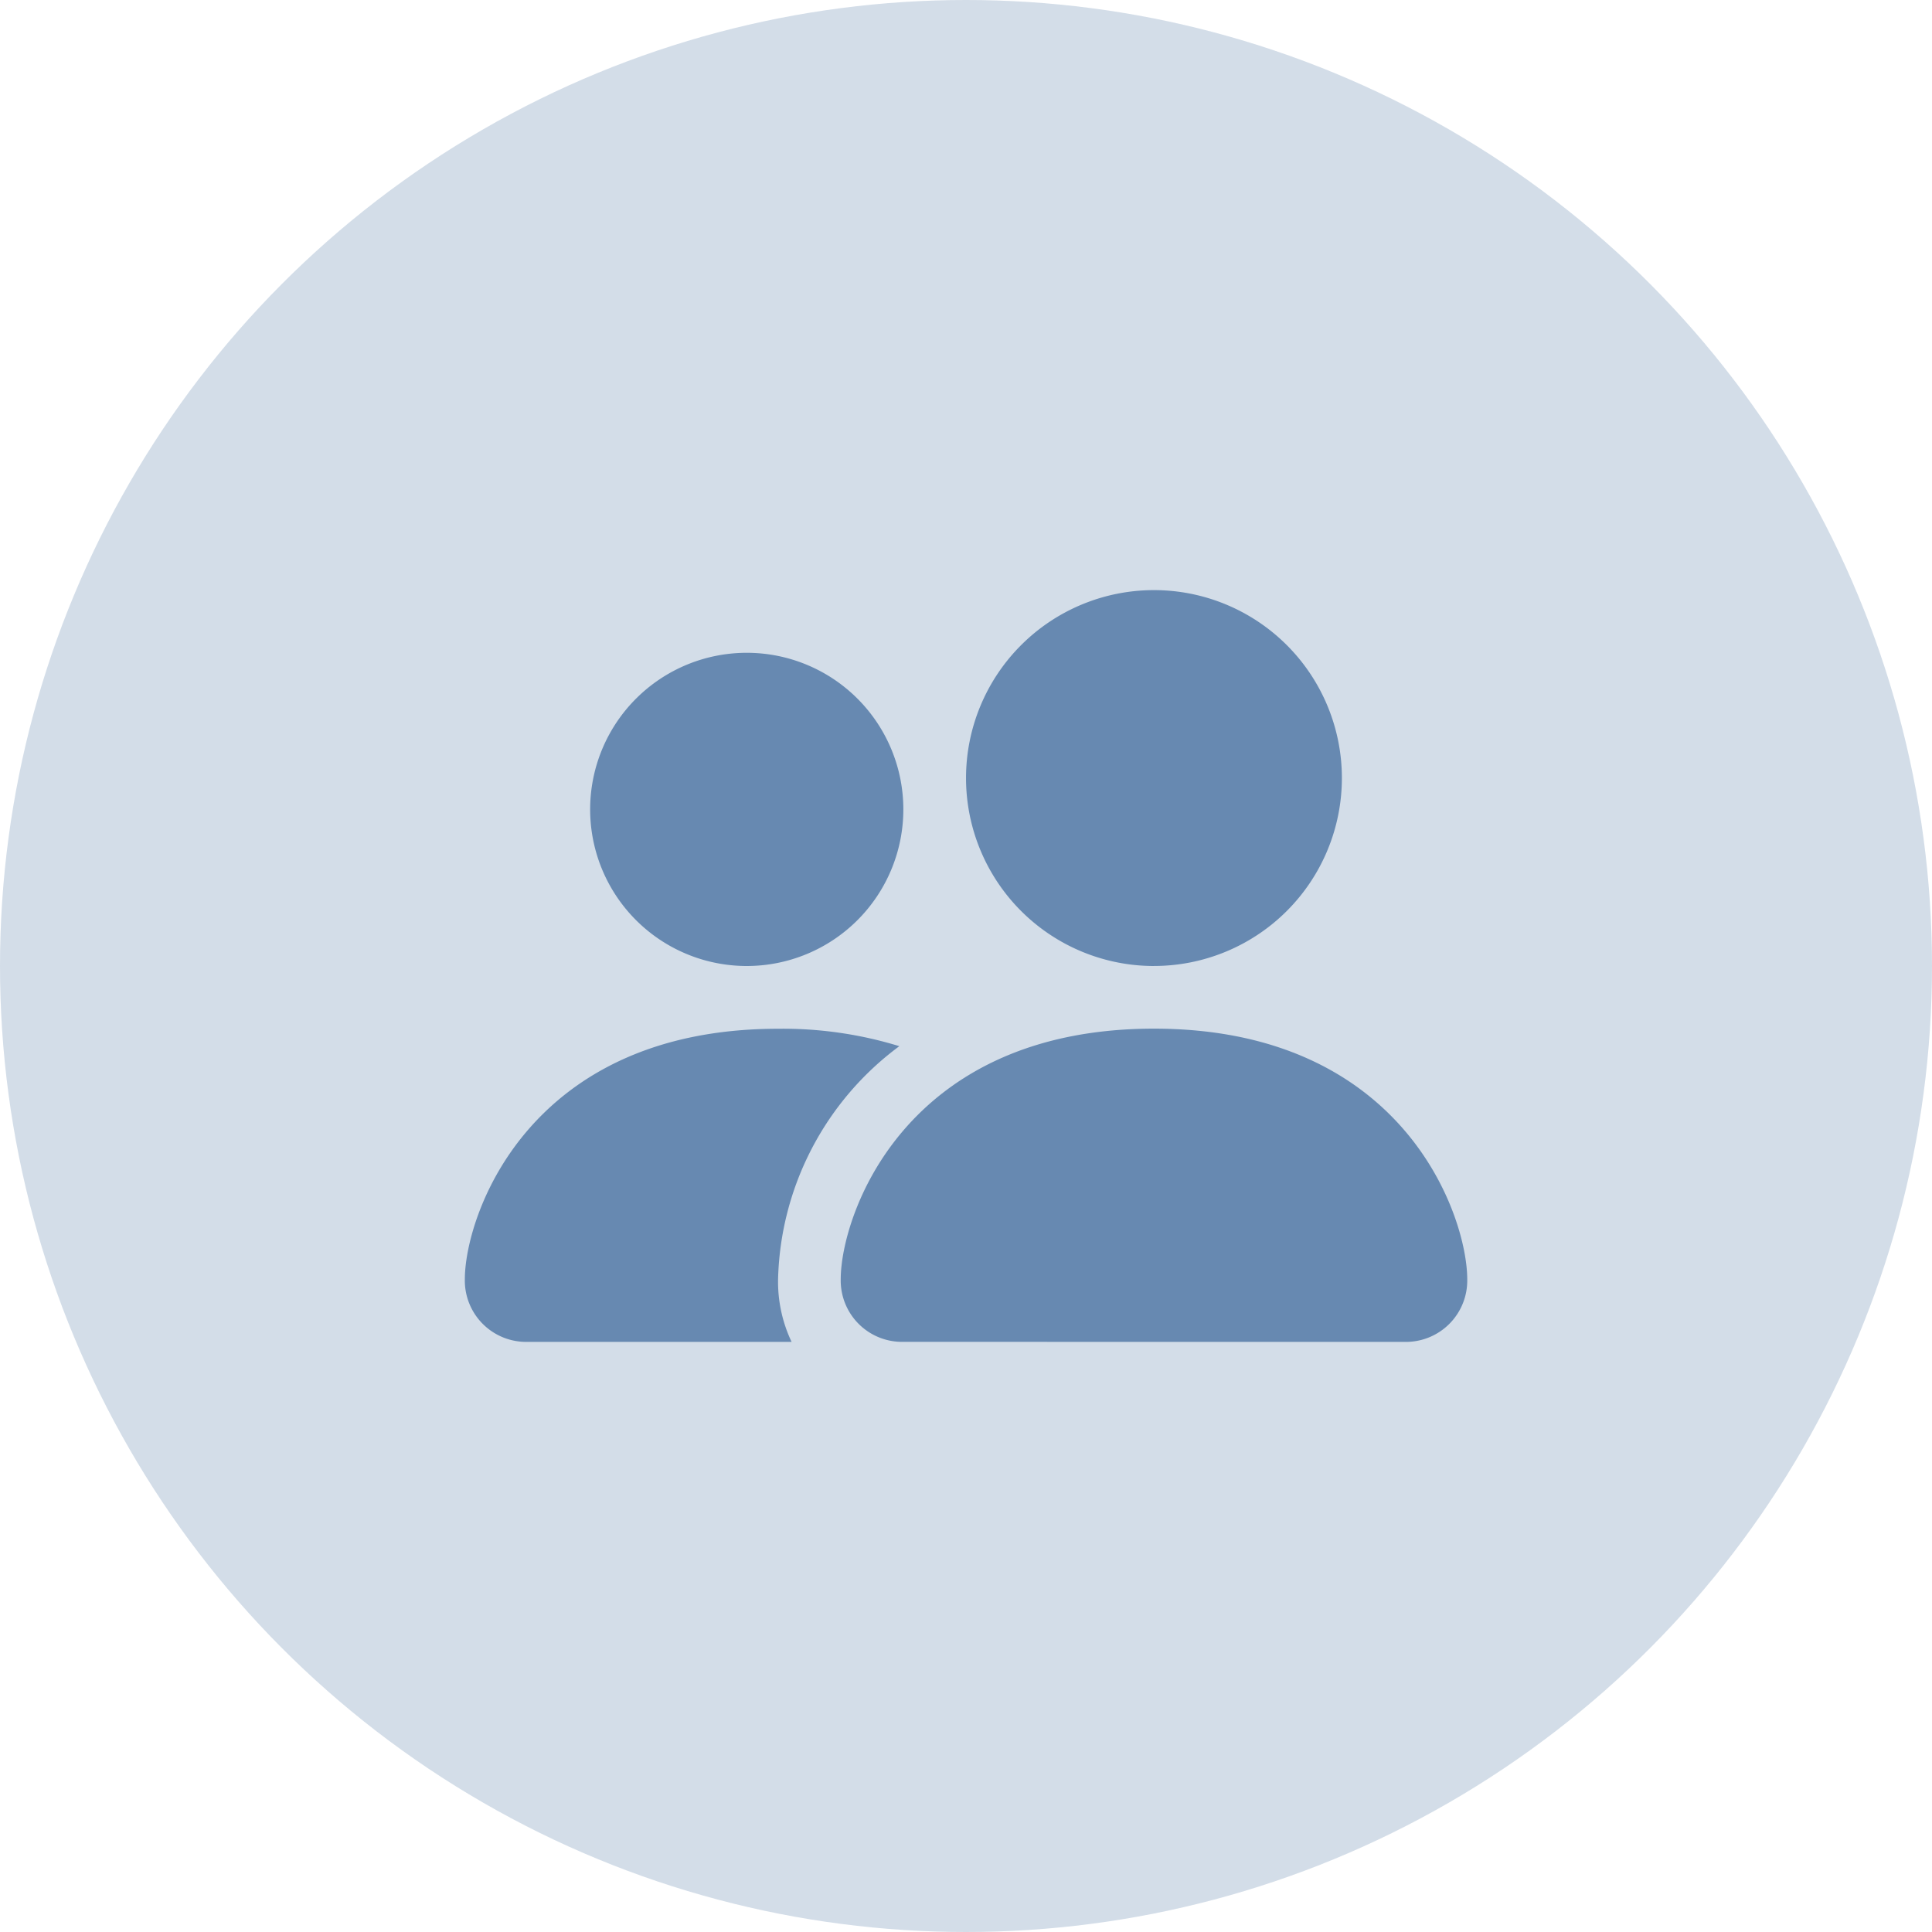 <svg xmlns="http://www.w3.org/2000/svg" width="70" height="70" viewBox="0 0 70 70">
  <g id="グループ_1804" data-name="グループ 1804" transform="translate(-768 -966)">
    <g id="people-fill" transform="translate(784.842 963.381)" opacity="0.6">
      <g id="グループ_1800" data-name="グループ 1800" transform="translate(0 24)">
        <path id="パス_1437" data-name="パス 1437" d="M74.27,51.237A2.223,2.223,0,0,1,72,48.968c0-2.27,2.27-9.079,11.349-9.079S94.7,46.7,94.7,48.968a2.223,2.223,0,0,1-2.27,2.27Zm9.079-13.619a6.809,6.809,0,1,0-6.809-6.809A6.809,6.809,0,0,0,83.349,37.619Z" transform="translate(-58.381 -24)" fill="#1f528e"/>
        <path id="パス_1438" data-name="パス 1438" d="M11.839,119.345a5.08,5.08,0,0,1-.49-2.27,10.833,10.833,0,0,1,4.394-8.444A14.356,14.356,0,0,0,11.349,108C2.27,108,0,114.805,0,117.075a2.223,2.223,0,0,0,2.27,2.27Z" transform="translate(0 -92.107)" fill="#1f528e" fill-rule="evenodd"/>
        <path id="パス_1439" data-name="パス 1439" d="M29.674,47.349A5.674,5.674,0,1,0,24,41.674,5.674,5.674,0,0,0,29.674,47.349Z" transform="translate(-19.46 -33.73)" fill="#1f528e"/>
      </g>
    </g>
    <circle id="楕円形_296" data-name="楕円形 296" cx="35" cy="35" r="35" transform="translate(768 966)" fill="#1f528e" opacity="0.196"/>
  </g>
</svg>
